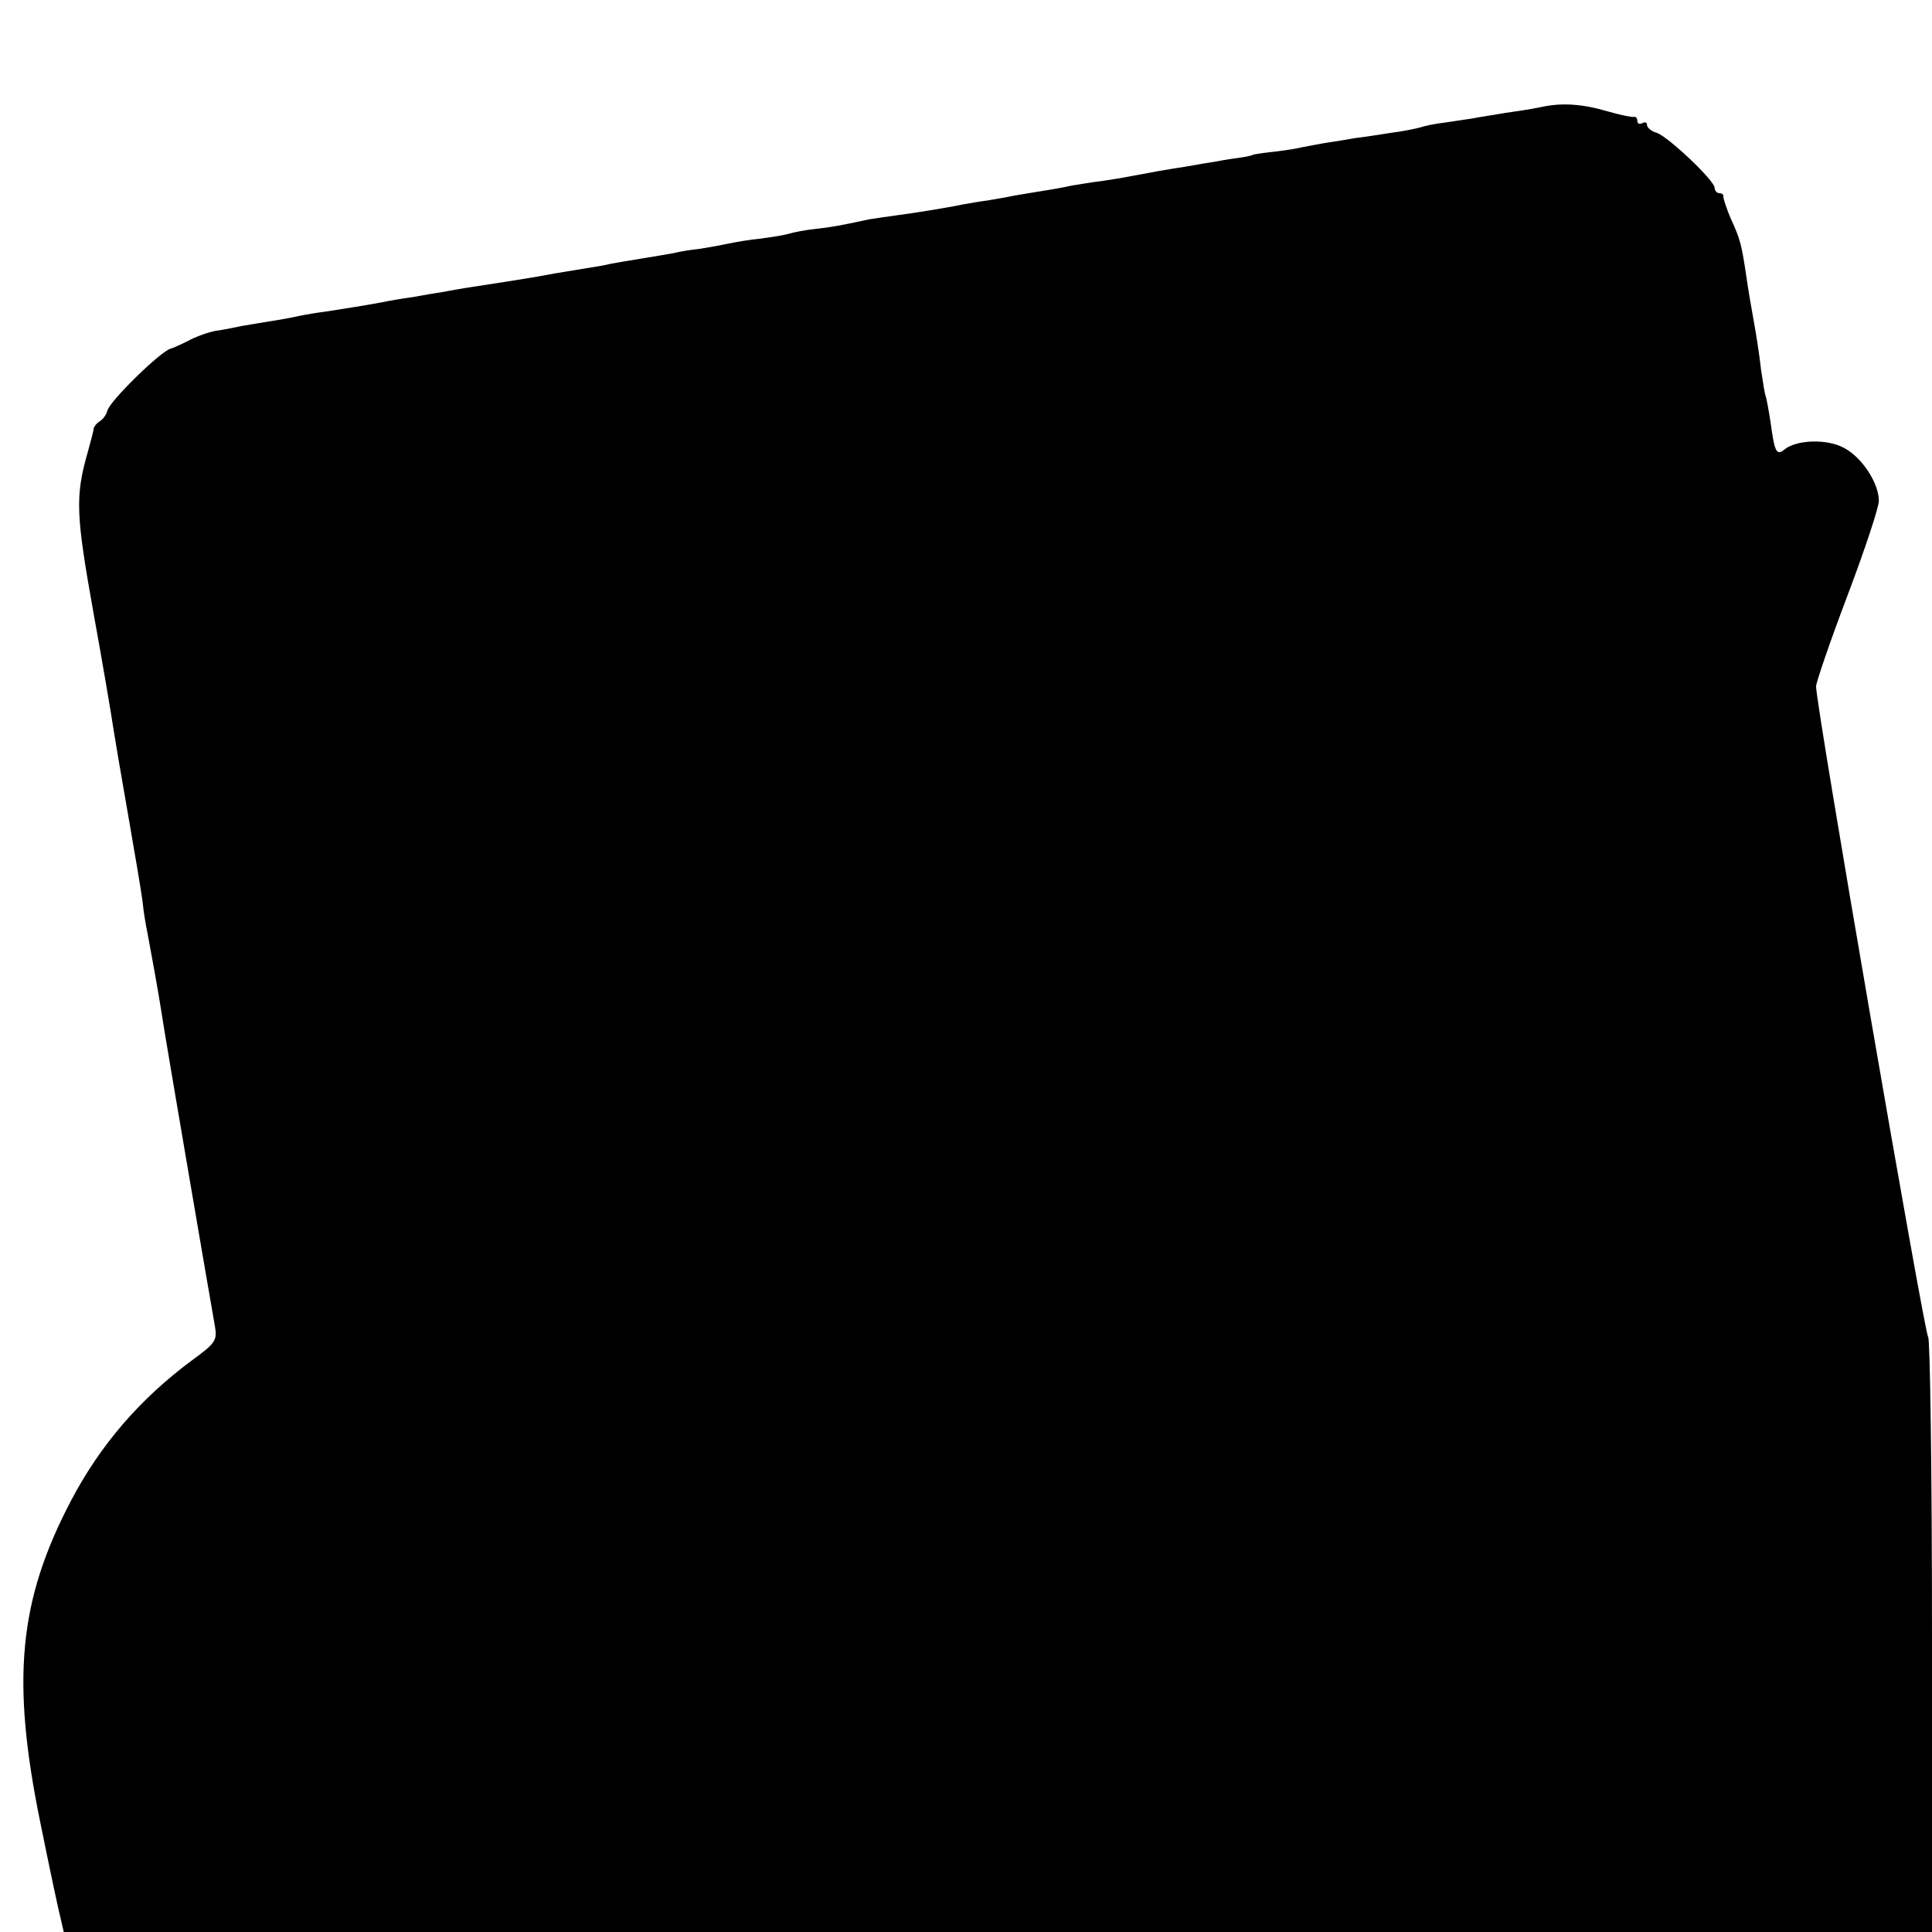 <?xml version="1.0" standalone="no"?>
<!DOCTYPE svg PUBLIC "-//W3C//DTD SVG 20010904//EN"
 "http://www.w3.org/TR/2001/REC-SVG-20010904/DTD/svg10.dtd">
<svg version="1.0" xmlns="http://www.w3.org/2000/svg"
 width="400pt" height="400pt" viewBox="0 0 400 400"
 preserveAspectRatio="xMidYMid meet">
<g transform="translate(0,400) scale(0.1,-0.1)"
fill="#000000" stroke="none">
<path d="M3189 3778 c-19 -4 -52 -9 -74 -12 -22 -4 -51 -8 -65 -11 -14 -2 -41
-6 -60 -9 -19 -2 -42 -7 -50 -10 -8 -2 -35 -8 -60 -11 -25 -4 -58 -9 -75 -11
-16 -3 -41 -7 -55 -9 -14 -2 -38 -7 -55 -10 -16 -4 -46 -8 -65 -10 -19 -2 -35
-5 -35 -5 0 -1 -11 -4 -25 -6 -14 -2 -36 -5 -50 -8 -14 -2 -43 -7 -65 -11 -40
-6 -67 -11 -115 -20 -14 -3 -41 -7 -60 -10 -19 -2 -46 -7 -60 -9 -13 -3 -40
-8 -60 -11 -20 -3 -47 -8 -60 -10 -14 -3 -38 -7 -55 -10 -16 -2 -39 -6 -50 -8
-33 -7 -108 -19 -140 -23 -16 -2 -41 -6 -55 -8 -65 -14 -77 -16 -112 -20 -20
-2 -45 -7 -55 -10 -10 -3 -36 -7 -58 -10 -22 -2 -51 -7 -65 -10 -14 -3 -41 -8
-60 -11 -19 -2 -44 -6 -55 -9 -11 -2 -40 -7 -65 -11 -25 -4 -54 -9 -65 -11
-11 -3 -36 -7 -55 -10 -44 -7 -79 -13 -105 -18 -18 -3 -80 -13 -140 -22 -11
-2 -31 -5 -45 -8 -14 -2 -43 -7 -65 -11 -22 -3 -51 -8 -65 -11 -43 -8 -84 -14
-115 -19 -16 -2 -41 -6 -55 -9 -13 -3 -40 -8 -60 -11 -20 -3 -47 -8 -60 -10
-14 -3 -38 -8 -54 -10 -15 -3 -41 -12 -57 -21 -16 -8 -32 -15 -36 -16 -20 -5
-127 -109 -131 -129 -2 -8 -9 -17 -15 -21 -7 -4 -12 -11 -13 -15 0 -4 -6 -26
-12 -48 -27 -94 -25 -130 13 -342 15 -82 37 -211 40 -233 2 -14 15 -90 29
-170 14 -80 28 -163 31 -185 2 -22 7 -51 10 -65 7 -37 24 -130 30 -170 5 -36
100 -590 110 -646 5 -29 1 -35 -47 -70 -108 -80 -190 -175 -251 -291 -109
-208 -124 -372 -63 -669 19 -94 38 -183 42 -198 l6 -26 1934 0 1934 0 0 614
c0 338 -4 616 -8 618 -7 3 -233 1311 -232 1347 0 8 29 93 65 188 36 95 65 183
65 196 0 36 -34 89 -71 109 -35 20 -100 18 -125 -3 -16 -13 -20 -4 -28 55 -4
27 -9 52 -10 55 -2 3 -6 29 -10 56 -3 28 -10 73 -15 100 -5 28 -12 68 -15 90
-10 68 -13 80 -32 121 -9 21 -16 42 -16 47 1 4 -3 7 -8 7 -5 0 -10 5 -10 11 0
15 -96 106 -120 114 -11 3 -20 11 -20 16 0 6 -4 7 -10 4 -5 -3 -10 -1 -10 4 0
6 -3 10 -7 9 -5 -1 -28 4 -53 11 -54 16 -97 19 -141 9z"/>
</g>
</svg>
